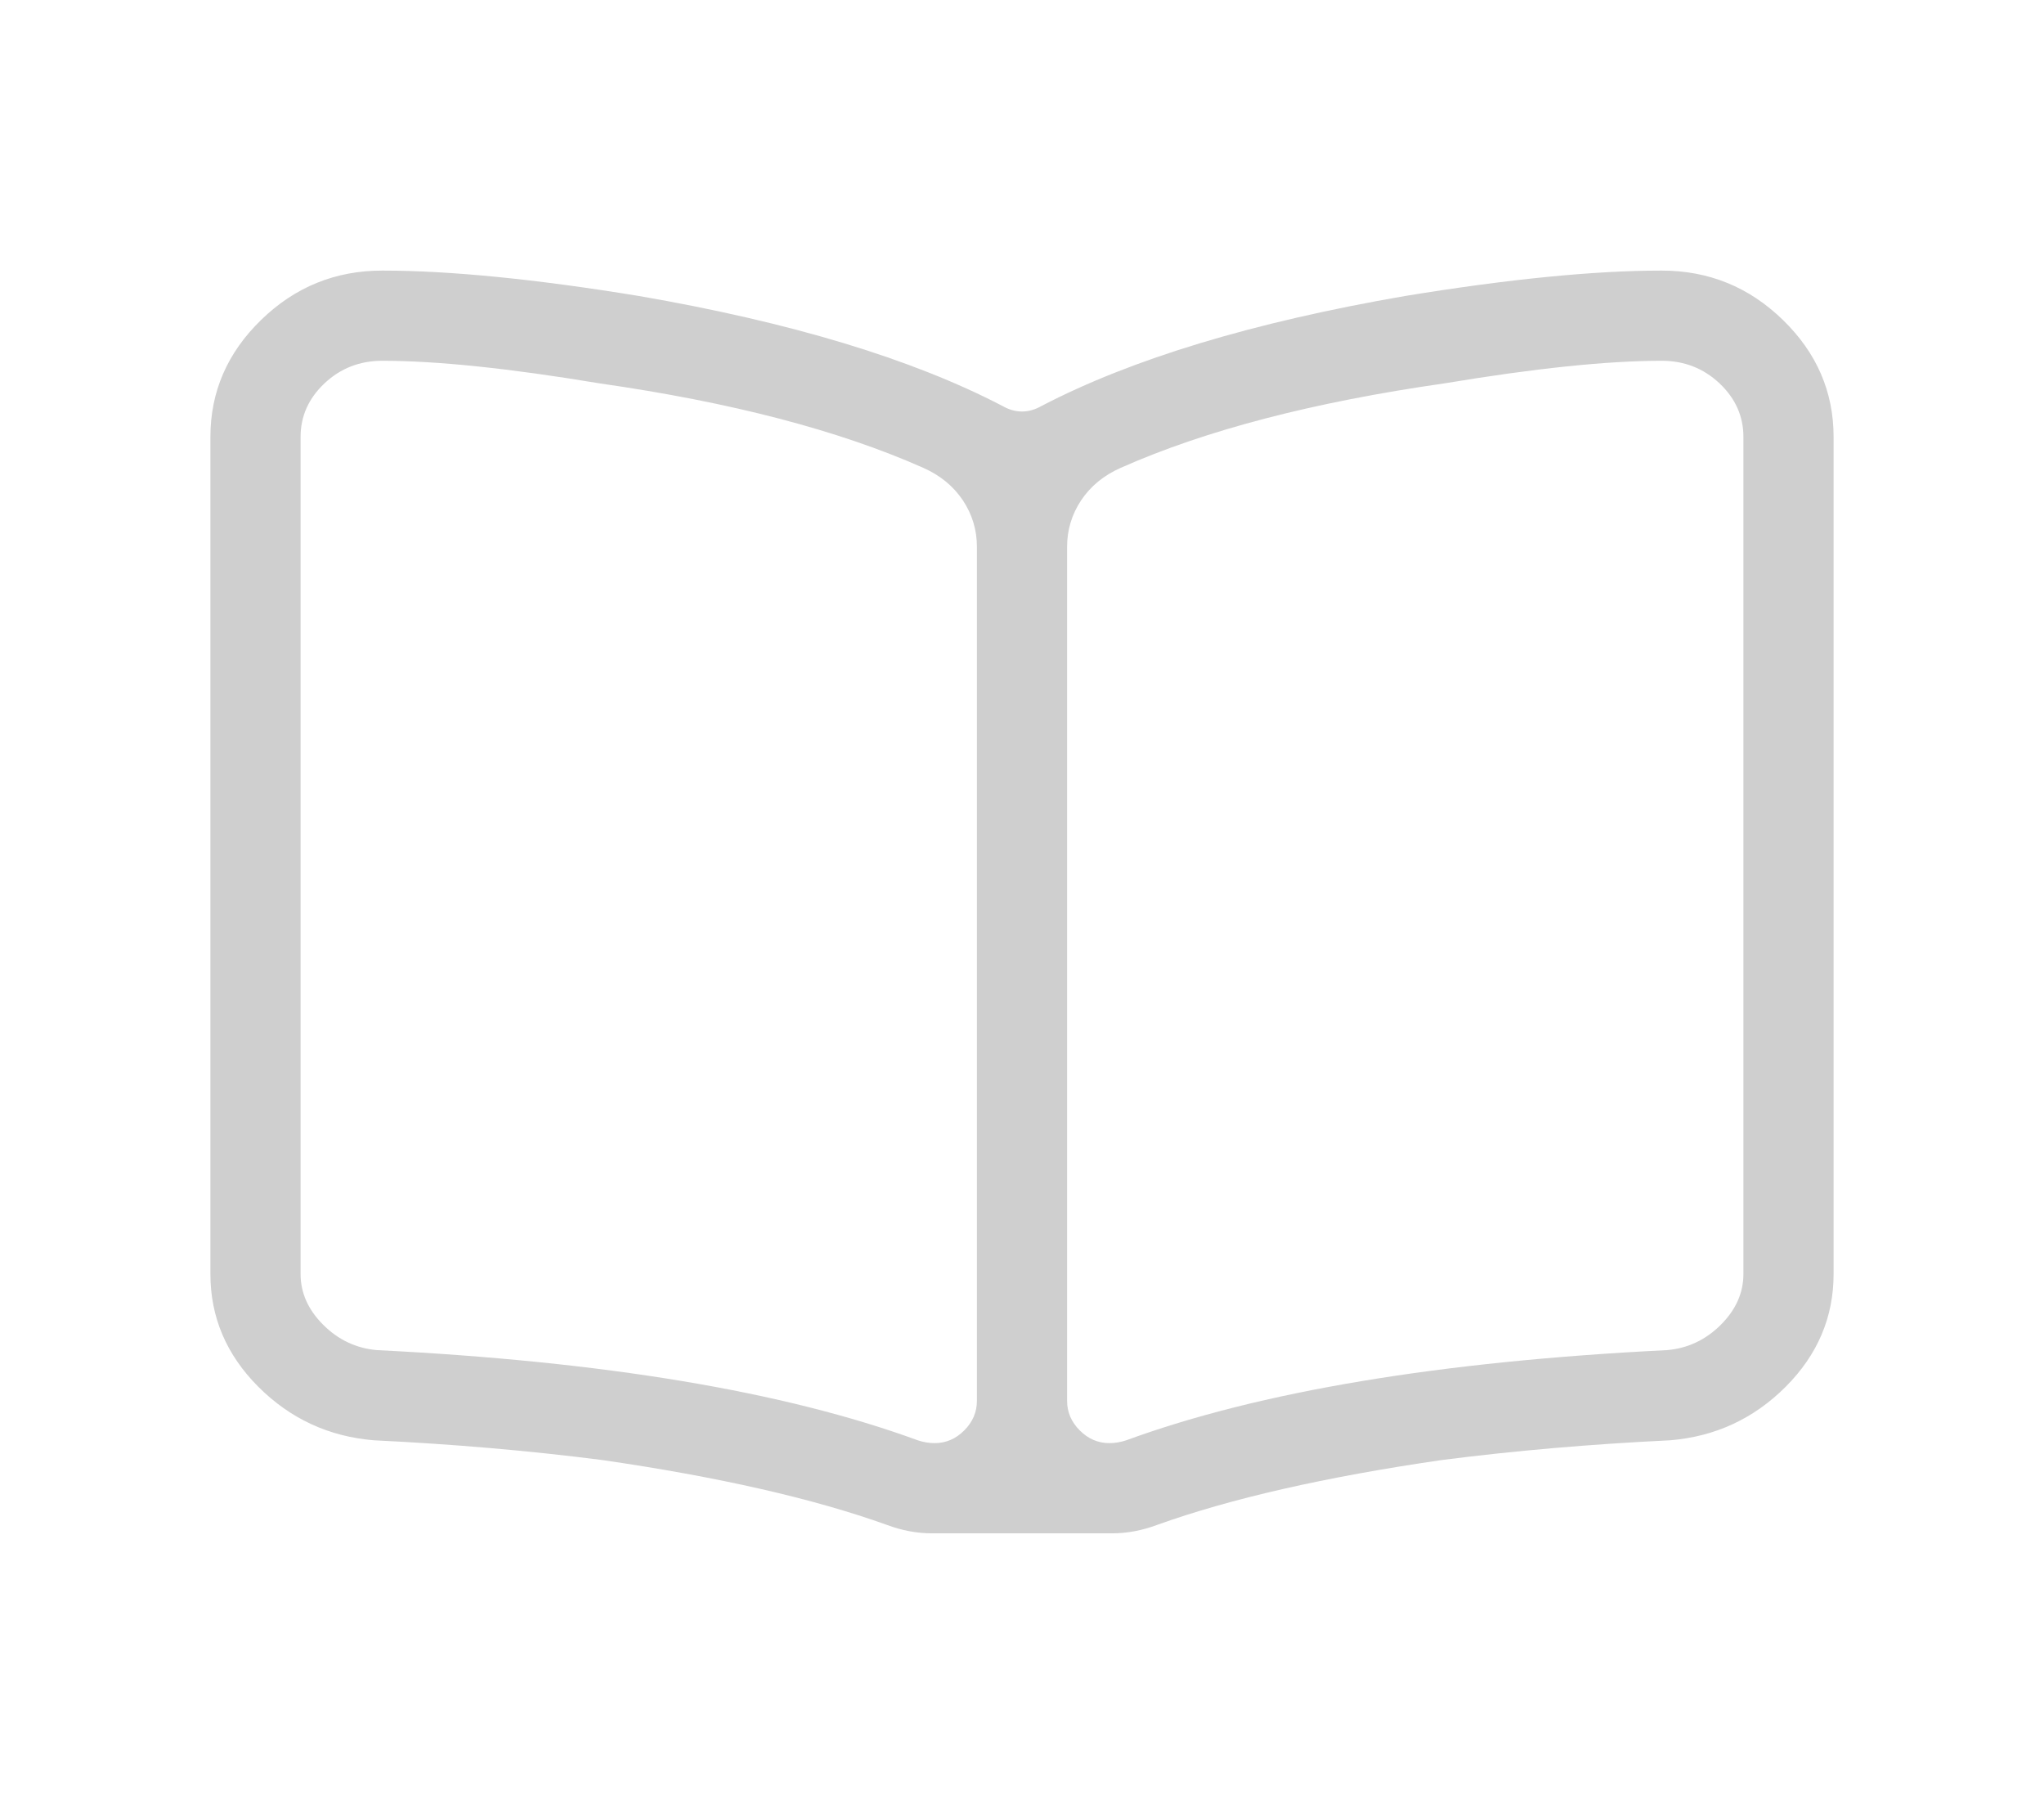 <svg xmlns="http://www.w3.org/2000/svg" width="34" height="30" viewBox="0 0 34 30">
  <path fill="#CFCFCF" d="M27.641,4.5 C28.422,4.5 29.094,4.773 29.656,5.32 C30.219,5.867 30.5,6.516 30.5,7.266 L30.5,21.188 C30.5,21.906 30.234,22.531 29.703,23.063 C29.172,23.594 28.531,23.891 27.781,23.953 C26.469,24.016 25.203,24.125 23.984,24.281 C22.047,24.562 20.469,24.922 19.25,25.359 C19,25.453 18.75,25.5 18.5,25.5 L15.5,25.5 C15.25,25.5 15,25.453 14.75,25.359 C13.531,24.922 11.953,24.562 10.016,24.281 C8.797,24.125 7.531,24.016 6.219,23.953 C5.469,23.891 4.828,23.594 4.297,23.063 C3.766,22.531 3.5,21.906 3.5,21.188 L3.5,7.266 C3.5,6.516 3.781,5.867 4.344,5.32 C4.906,4.773 5.578,4.5 6.359,4.5 C7.484,4.5 8.906,4.641 10.625,4.922 C13.156,5.359 15.172,5.969 16.672,6.75 C16.891,6.875 17.109,6.875 17.328,6.75 C18.828,5.969 20.844,5.359 23.375,4.922 C25.094,4.641 26.516,4.5 27.641,4.5 Z M16.25,23.297 L16.25,9.094 C16.25,8.813 16.172,8.555 16.016,8.32 C15.859,8.086 15.641,7.906 15.359,7.781 C13.953,7.156 12.156,6.688 9.969,6.375 C8.469,6.125 7.266,6 6.359,6 C5.984,6 5.664,6.125 5.398,6.375 C5.133,6.625 5,6.922 5,7.266 L5,21.188 C5,21.5 5.125,21.781 5.375,22.031 C5.625,22.281 5.922,22.422 6.266,22.453 C10.047,22.641 13.047,23.141 15.266,23.953 C15.359,23.984 15.453,24 15.547,24 C15.734,24 15.898,23.93 16.039,23.789 C16.18,23.648 16.25,23.484 16.25,23.297 Z M29,21.188 L29,7.266 C29,6.922 28.867,6.625 28.602,6.375 C28.336,6.125 28.016,6 27.641,6 C26.734,6 25.531,6.125 24.031,6.375 C21.844,6.688 20.047,7.156 18.641,7.781 C18.359,7.906 18.141,8.086 17.984,8.32 C17.828,8.555 17.75,8.813 17.75,9.094 L17.75,23.297 C17.75,23.484 17.82,23.648 17.961,23.789 C18.102,23.93 18.266,24 18.453,24 C18.547,24 18.641,23.984 18.734,23.953 C20.953,23.141 23.953,22.641 27.734,22.453 C28.078,22.422 28.375,22.281 28.625,22.031 C28.875,21.781 29,21.5 29,21.188 Z"/>
</svg>
